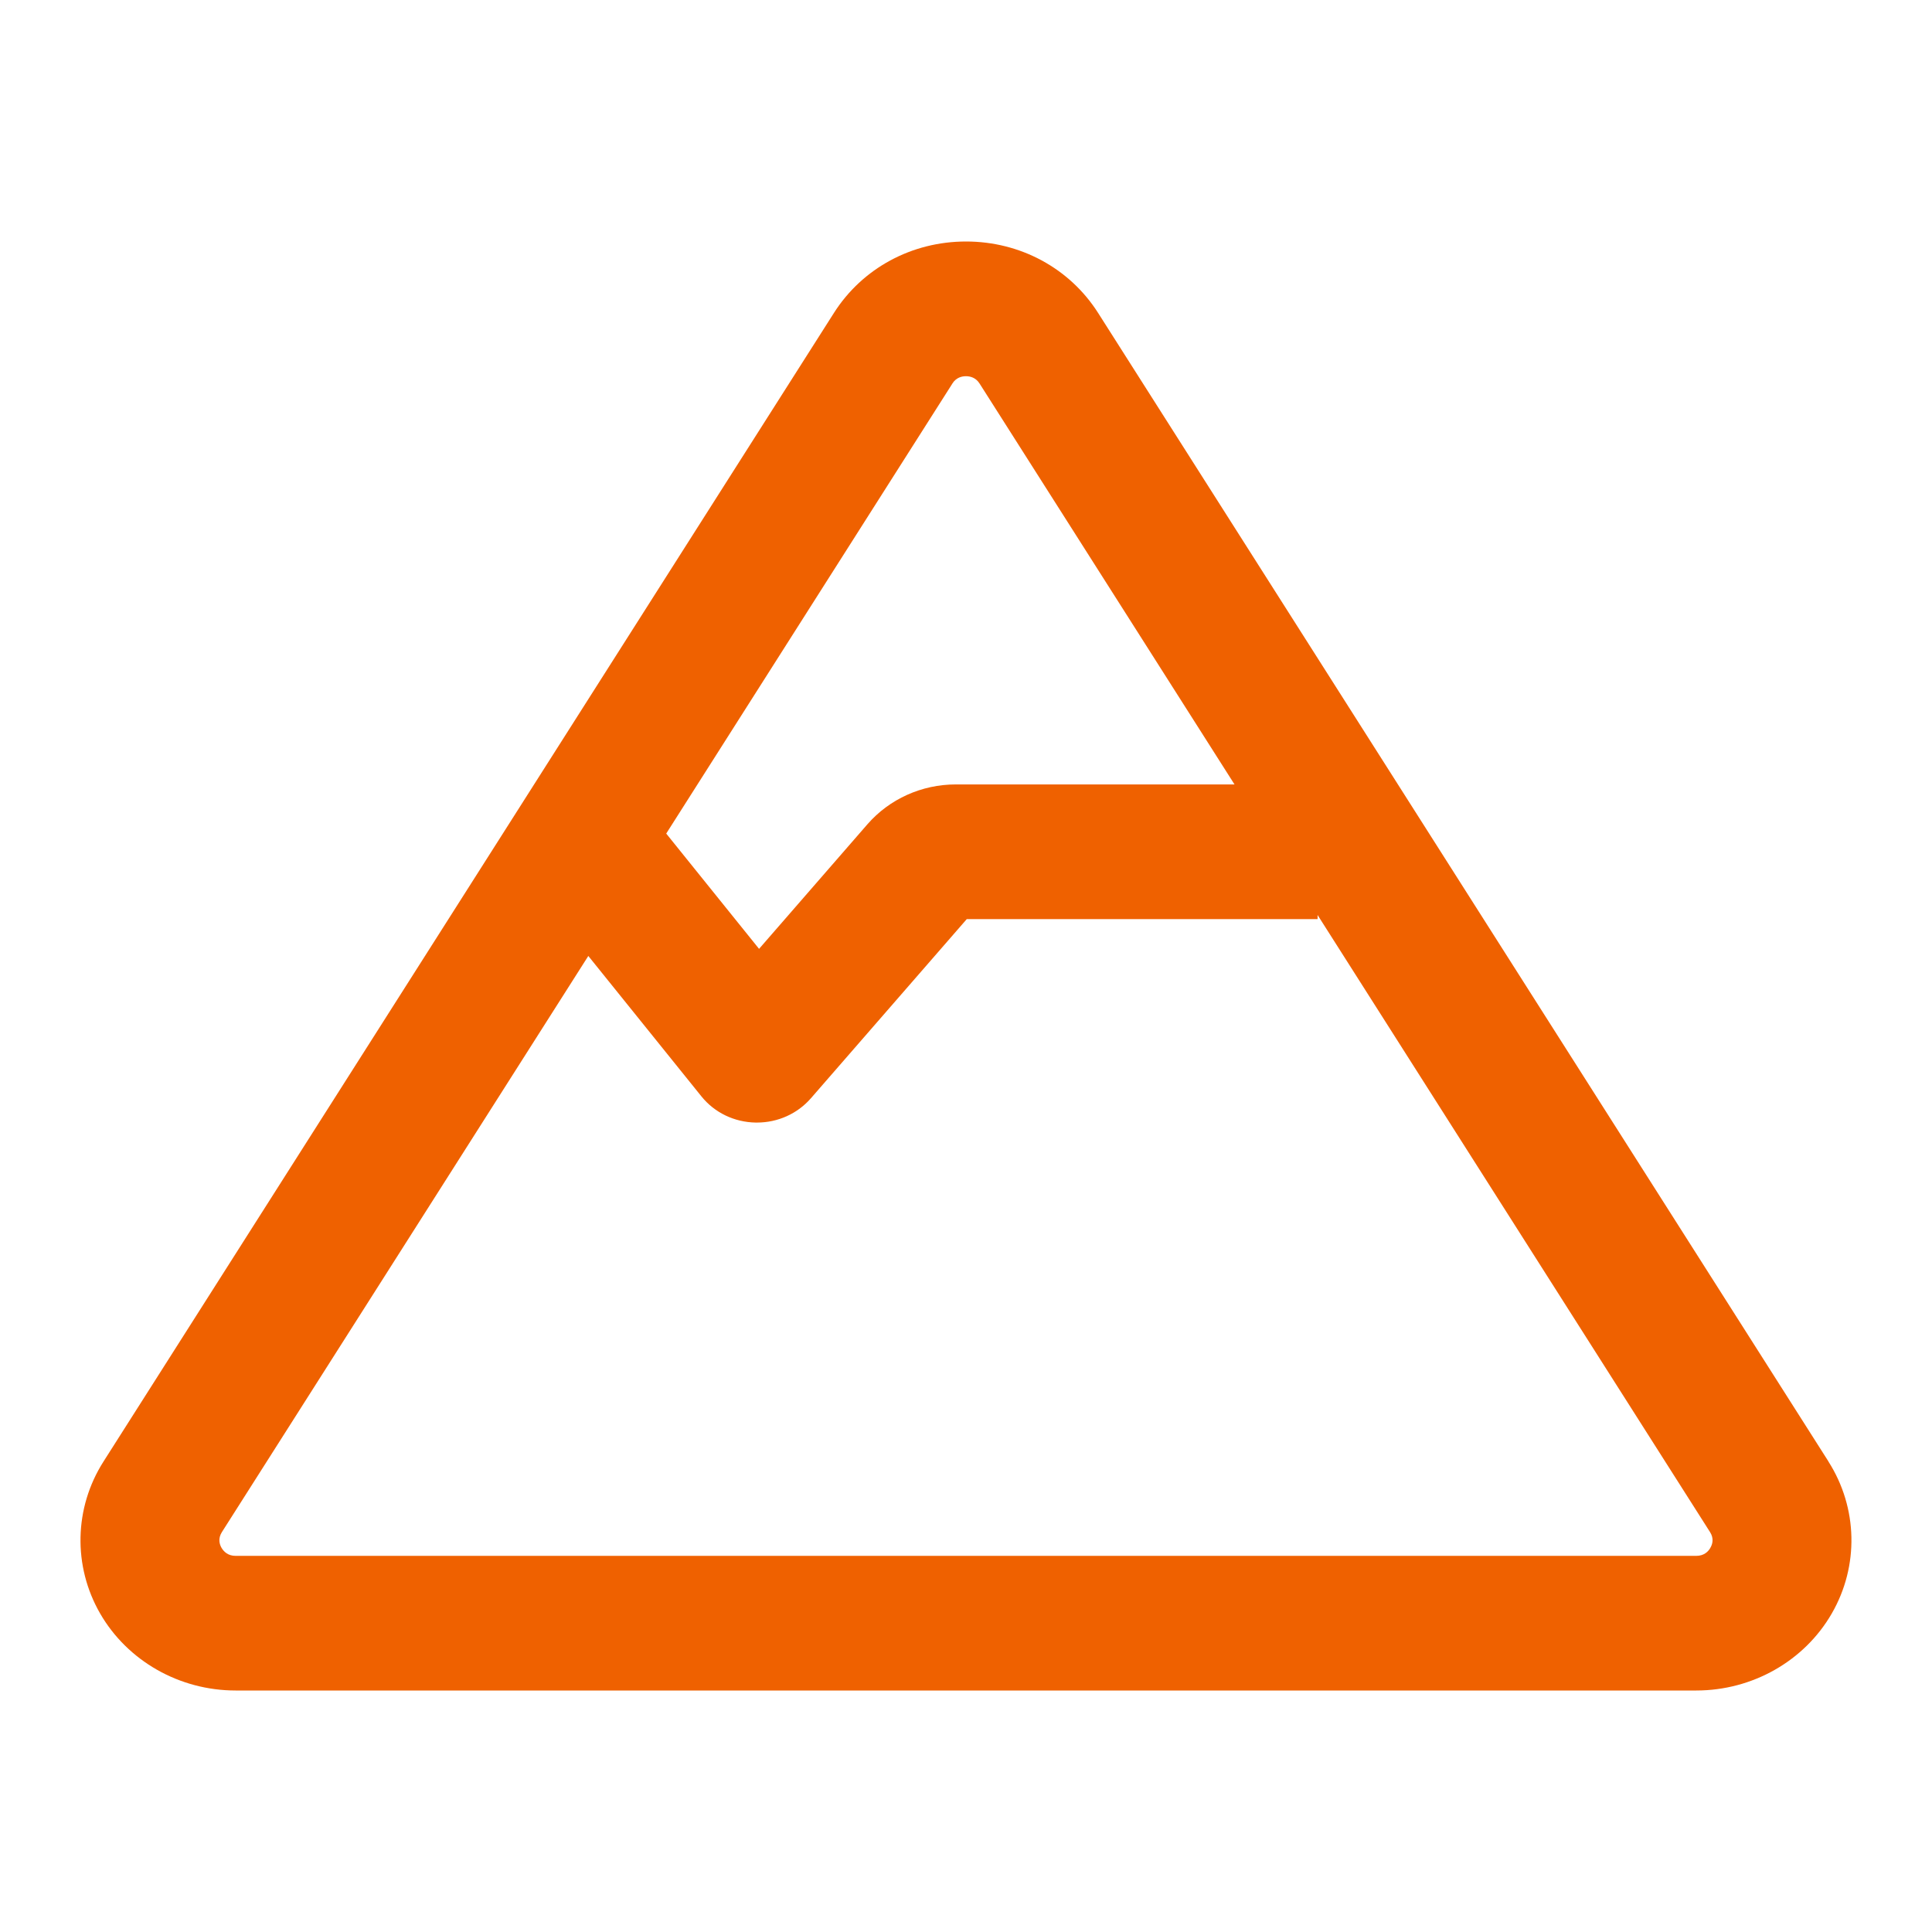 <?xml version="1.0" encoding="UTF-8"?> <svg xmlns="http://www.w3.org/2000/svg" width="55" height="55" viewBox="0 0 55 55" fill="none"><g clip-path="url(#clip0_4396_50161)"><path d="M52.053 41.606L31.261 8.909C30.451 7.635 29.045 6.875 27.501 6.875C25.956 6.875 24.55 7.635 23.74 8.909L2.947 41.606C2.108 42.923 2.072 44.583 2.851 45.934C3.631 47.285 5.109 48.125 6.707 48.125H48.29C49.889 48.125 51.367 47.285 52.146 45.934C52.926 44.583 52.89 42.923 52.051 41.606H52.053ZM27.11 10.921C27.22 10.746 27.382 10.71 27.499 10.71C27.616 10.71 27.778 10.746 27.888 10.921L35.144 22.331H27.211C26.239 22.331 25.322 22.745 24.694 23.465L21.609 27.012L18.966 23.73L27.11 10.923V10.921ZM48.69 44.065C48.631 44.168 48.512 44.292 48.29 44.292H6.707C6.486 44.292 6.369 44.168 6.307 44.065C6.248 43.962 6.201 43.8 6.316 43.617L16.748 27.214L19.969 31.213C20.343 31.677 20.907 31.947 21.513 31.957C21.526 31.957 21.537 31.957 21.549 31.957C22.143 31.957 22.701 31.706 23.085 31.265L27.522 26.165H37.509V26.048L48.681 43.615C48.798 43.798 48.751 43.961 48.69 44.063V44.065Z" fill="#EF6100"></path></g><defs><clipPath id="clip0_4396_50161"><rect width="50.417" height="41.25" fill="white" transform="translate(2.292 6.875)"></rect></clipPath></defs></svg> 